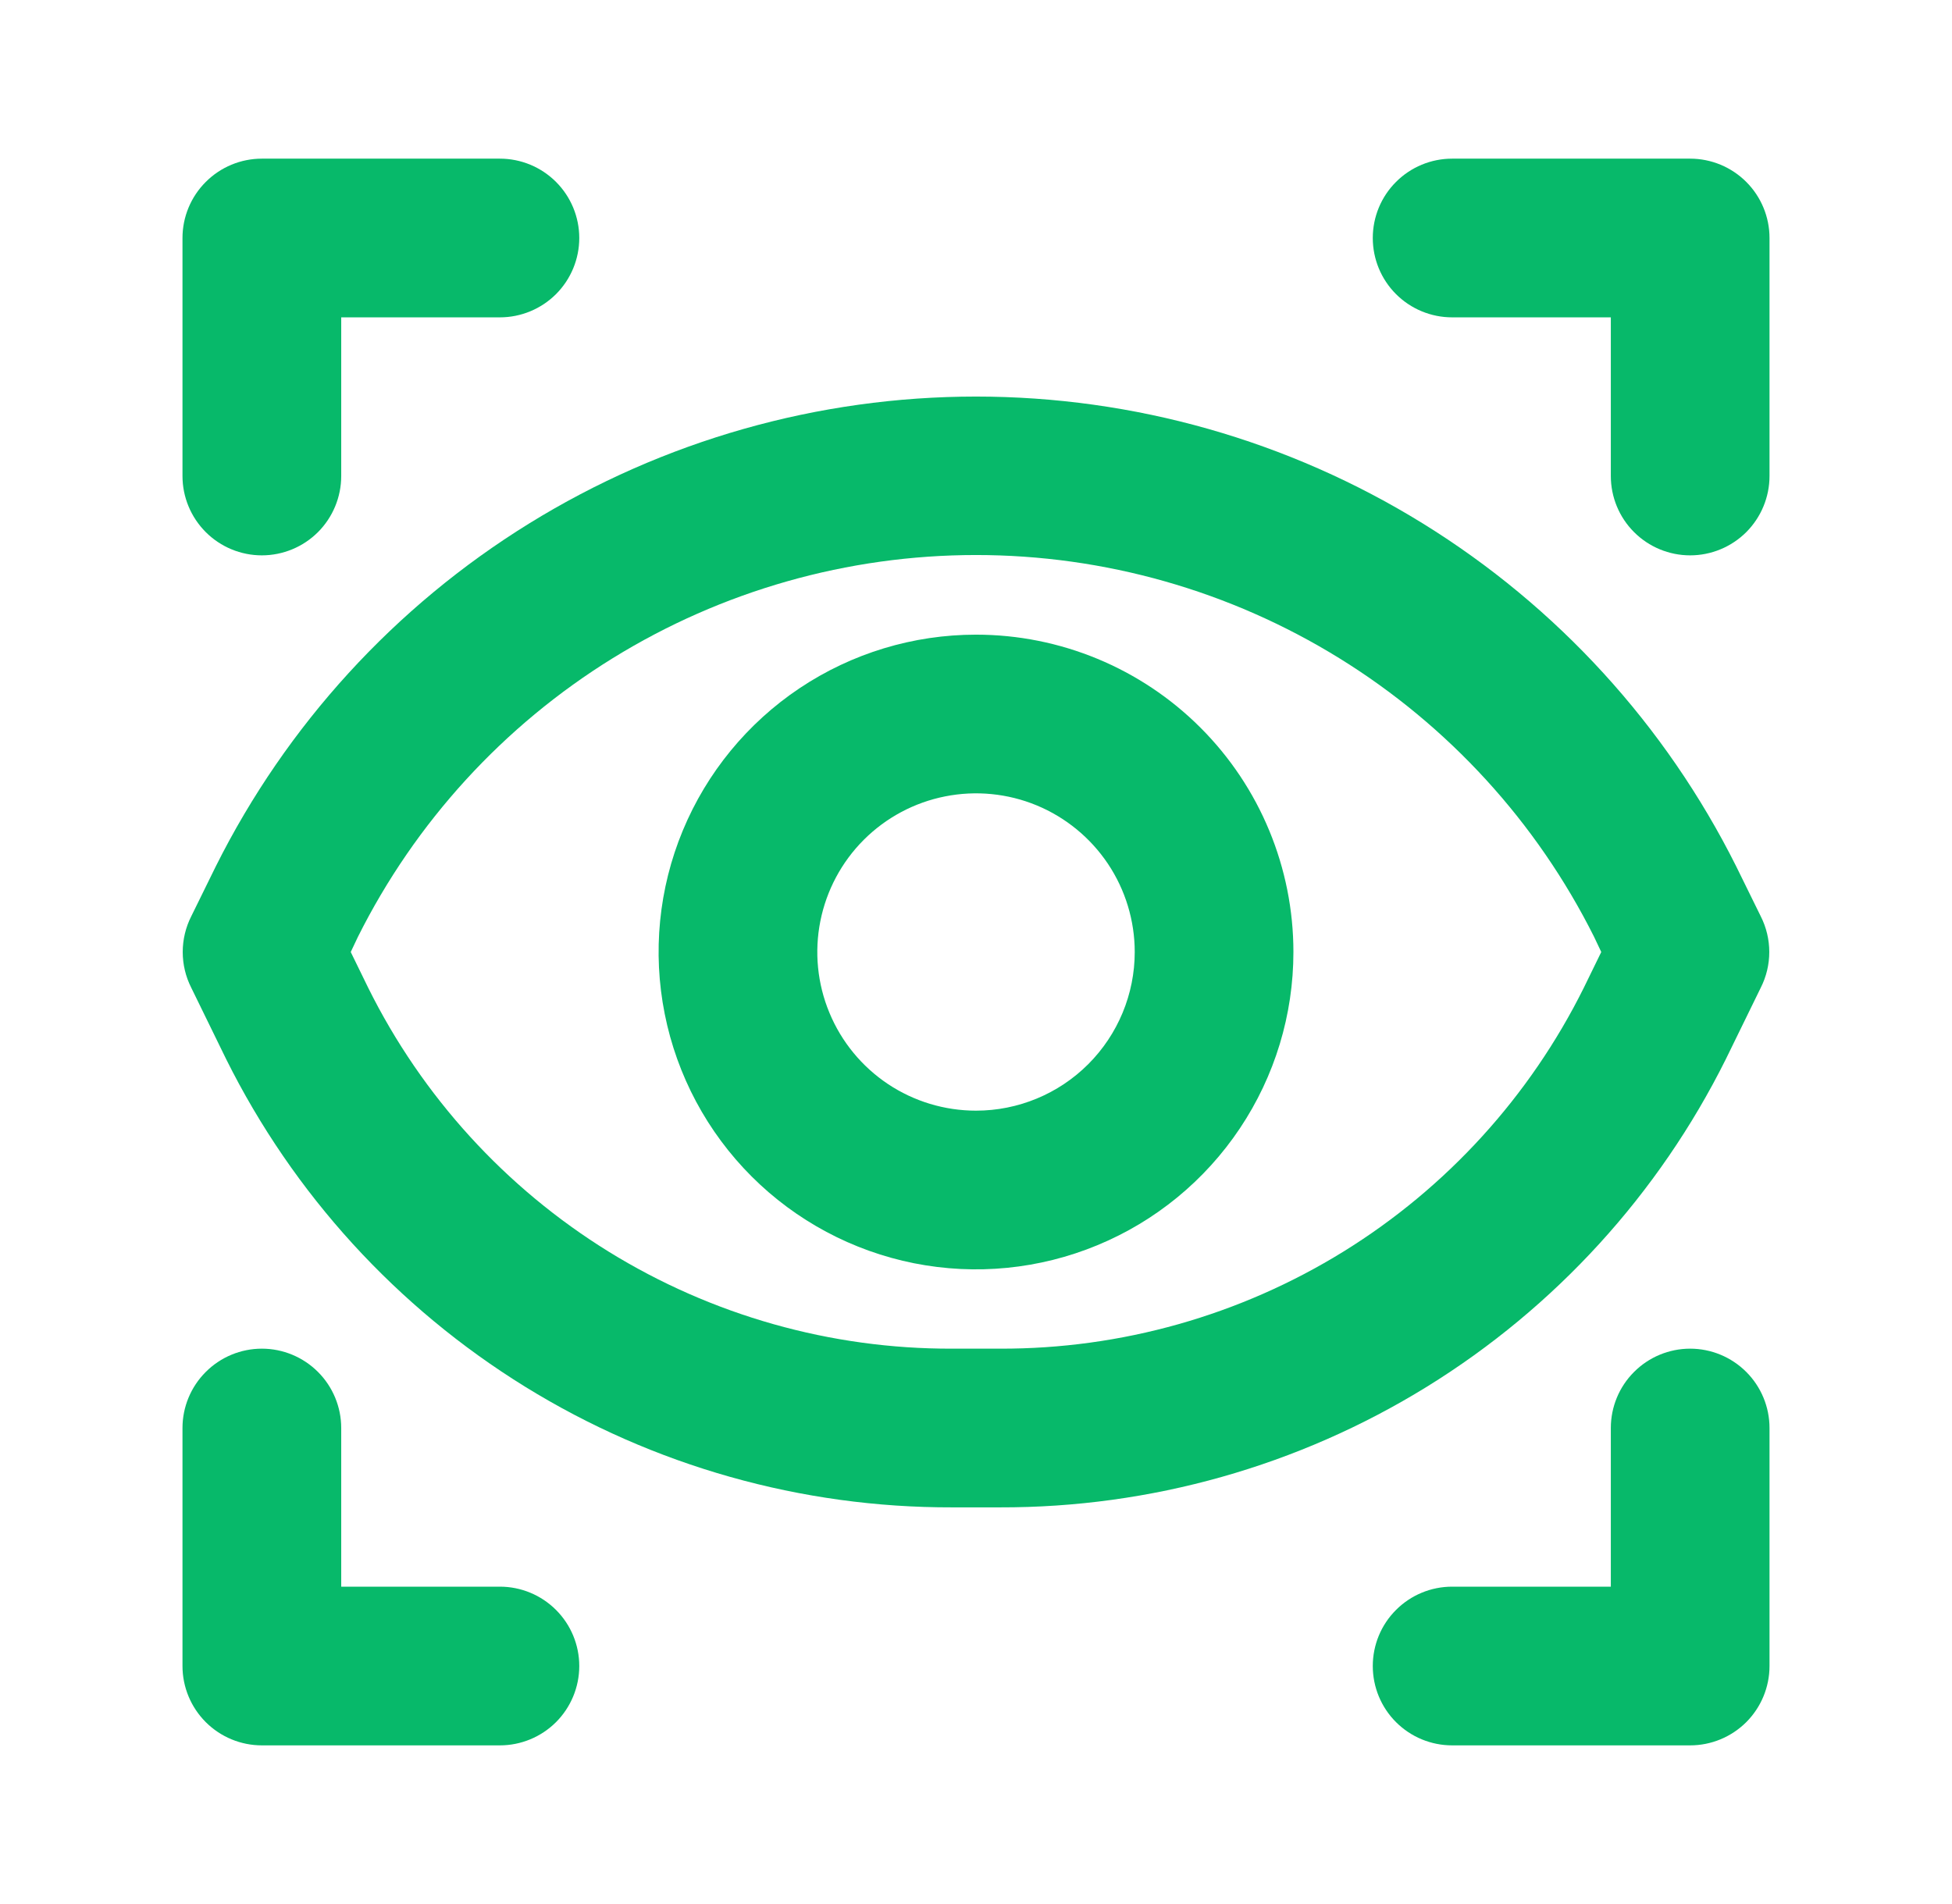 <svg width="41" height="40" viewBox="0 0 41 40" fill="none" xmlns="http://www.w3.org/2000/svg">
<path d="M20.5 13.333C19.182 13.333 17.893 13.724 16.796 14.457C15.7 15.19 14.846 16.231 14.341 17.449C13.836 18.667 13.704 20.007 13.962 21.301C14.219 22.594 14.854 23.782 15.786 24.714C16.718 25.646 17.906 26.281 19.2 26.539C20.493 26.796 21.833 26.664 23.051 26.159C24.27 25.655 25.311 24.8 26.043 23.704C26.776 22.608 27.167 21.319 27.167 20C27.167 18.232 26.465 16.536 25.214 15.286C23.964 14.036 22.268 13.333 20.5 13.333ZM20.5 23.333C19.841 23.333 19.196 23.138 18.648 22.772C18.1 22.405 17.673 21.885 17.421 21.276C17.168 20.667 17.102 19.996 17.231 19.35C17.36 18.703 17.677 18.109 18.143 17.643C18.609 17.177 19.203 16.859 19.85 16.731C20.497 16.602 21.167 16.668 21.776 16.92C22.385 17.173 22.905 17.6 23.272 18.148C23.638 18.696 23.834 19.341 23.834 20C23.834 20.884 23.482 21.732 22.857 22.357C22.232 22.982 21.384 23.333 20.5 23.333Z" fill="#07B96A"/>
<path d="M10.5 33.333H7.167V30C7.167 29.558 6.991 29.134 6.679 28.822C6.366 28.509 5.942 28.333 5.5 28.333C5.058 28.333 4.634 28.509 4.322 28.822C4.009 29.134 3.833 29.558 3.833 30V35C3.833 35.442 4.009 35.866 4.322 36.179C4.634 36.491 5.058 36.667 5.5 36.667H10.5C10.942 36.667 11.366 36.491 11.679 36.179C11.991 35.866 12.167 35.442 12.167 35C12.167 34.558 11.991 34.134 11.679 33.822C11.366 33.509 10.942 33.333 10.5 33.333Z" fill="#07B96A"/>
<path d="M35.5 28.333C35.058 28.333 34.634 28.509 34.322 28.822C34.009 29.134 33.834 29.558 33.834 30V33.333H30.5C30.058 33.333 29.634 33.509 29.322 33.822C29.009 34.134 28.834 34.558 28.834 35C28.834 35.442 29.009 35.866 29.322 36.179C29.634 36.491 30.058 36.667 30.5 36.667H35.5C35.942 36.667 36.366 36.491 36.679 36.179C36.991 35.866 37.167 35.442 37.167 35V30C37.167 29.558 36.991 29.134 36.679 28.822C36.366 28.509 35.942 28.333 35.5 28.333Z" fill="#07B96A"/>
<path d="M5.5 11.667C5.942 11.667 6.366 11.491 6.679 11.179C6.991 10.866 7.167 10.442 7.167 10V6.667H10.5C10.942 6.667 11.366 6.491 11.679 6.179C11.991 5.866 12.167 5.442 12.167 5C12.167 4.558 11.991 4.134 11.679 3.822C11.366 3.509 10.942 3.333 10.5 3.333H5.5C5.058 3.333 4.634 3.509 4.322 3.822C4.009 4.134 3.833 4.558 3.833 5V10C3.833 10.442 4.009 10.866 4.322 11.179C4.634 11.491 5.058 11.667 5.5 11.667Z" fill="#07B96A"/>
<path d="M35.5 3.333H30.5C30.058 3.333 29.634 3.509 29.322 3.822C29.009 4.134 28.834 4.558 28.834 5C28.834 5.442 29.009 5.866 29.322 6.179C29.634 6.491 30.058 6.667 30.5 6.667H33.834V10C33.834 10.442 34.009 10.866 34.322 11.179C34.634 11.491 35.058 11.667 35.5 11.667C35.942 11.667 36.366 11.491 36.679 11.179C36.991 10.866 37.167 10.442 37.167 10V5C37.167 4.558 36.991 4.134 36.679 3.822C36.366 3.509 35.942 3.333 35.5 3.333Z" fill="#07B96A"/>
<path d="M36.467 18.2C34.984 15.235 32.706 12.74 29.885 10.997C27.065 9.254 23.815 8.331 20.5 8.331C17.185 8.331 13.935 9.254 11.115 10.997C8.294 12.74 6.016 15.235 4.533 18.2L4.017 19.25C3.899 19.483 3.838 19.74 3.838 20C3.838 20.261 3.899 20.517 4.017 20.75L4.75 22.25C6.161 25.085 8.337 27.47 11.032 29.134C13.726 30.798 16.833 31.675 20 31.667H21C24.167 31.675 27.273 30.798 29.968 29.134C32.663 27.47 34.839 25.085 36.25 22.25L36.983 20.75C37.101 20.517 37.162 20.261 37.162 20C37.162 19.74 37.101 19.483 36.983 19.25L36.467 18.2ZM33.267 20.75C32.134 23.033 30.384 24.954 28.217 26.294C26.049 27.634 23.549 28.341 21 28.333H20C17.451 28.341 14.951 27.634 12.783 26.294C10.616 24.954 8.866 23.033 7.733 20.75L7.367 20L7.517 19.683C8.722 17.273 10.576 15.245 12.869 13.828C15.162 12.411 17.804 11.66 20.5 11.66C23.196 11.66 25.838 12.411 28.131 13.828C30.424 15.245 32.278 17.273 33.483 19.683L33.633 20L33.267 20.75Z" fill="#07B96A"/>
</svg>
